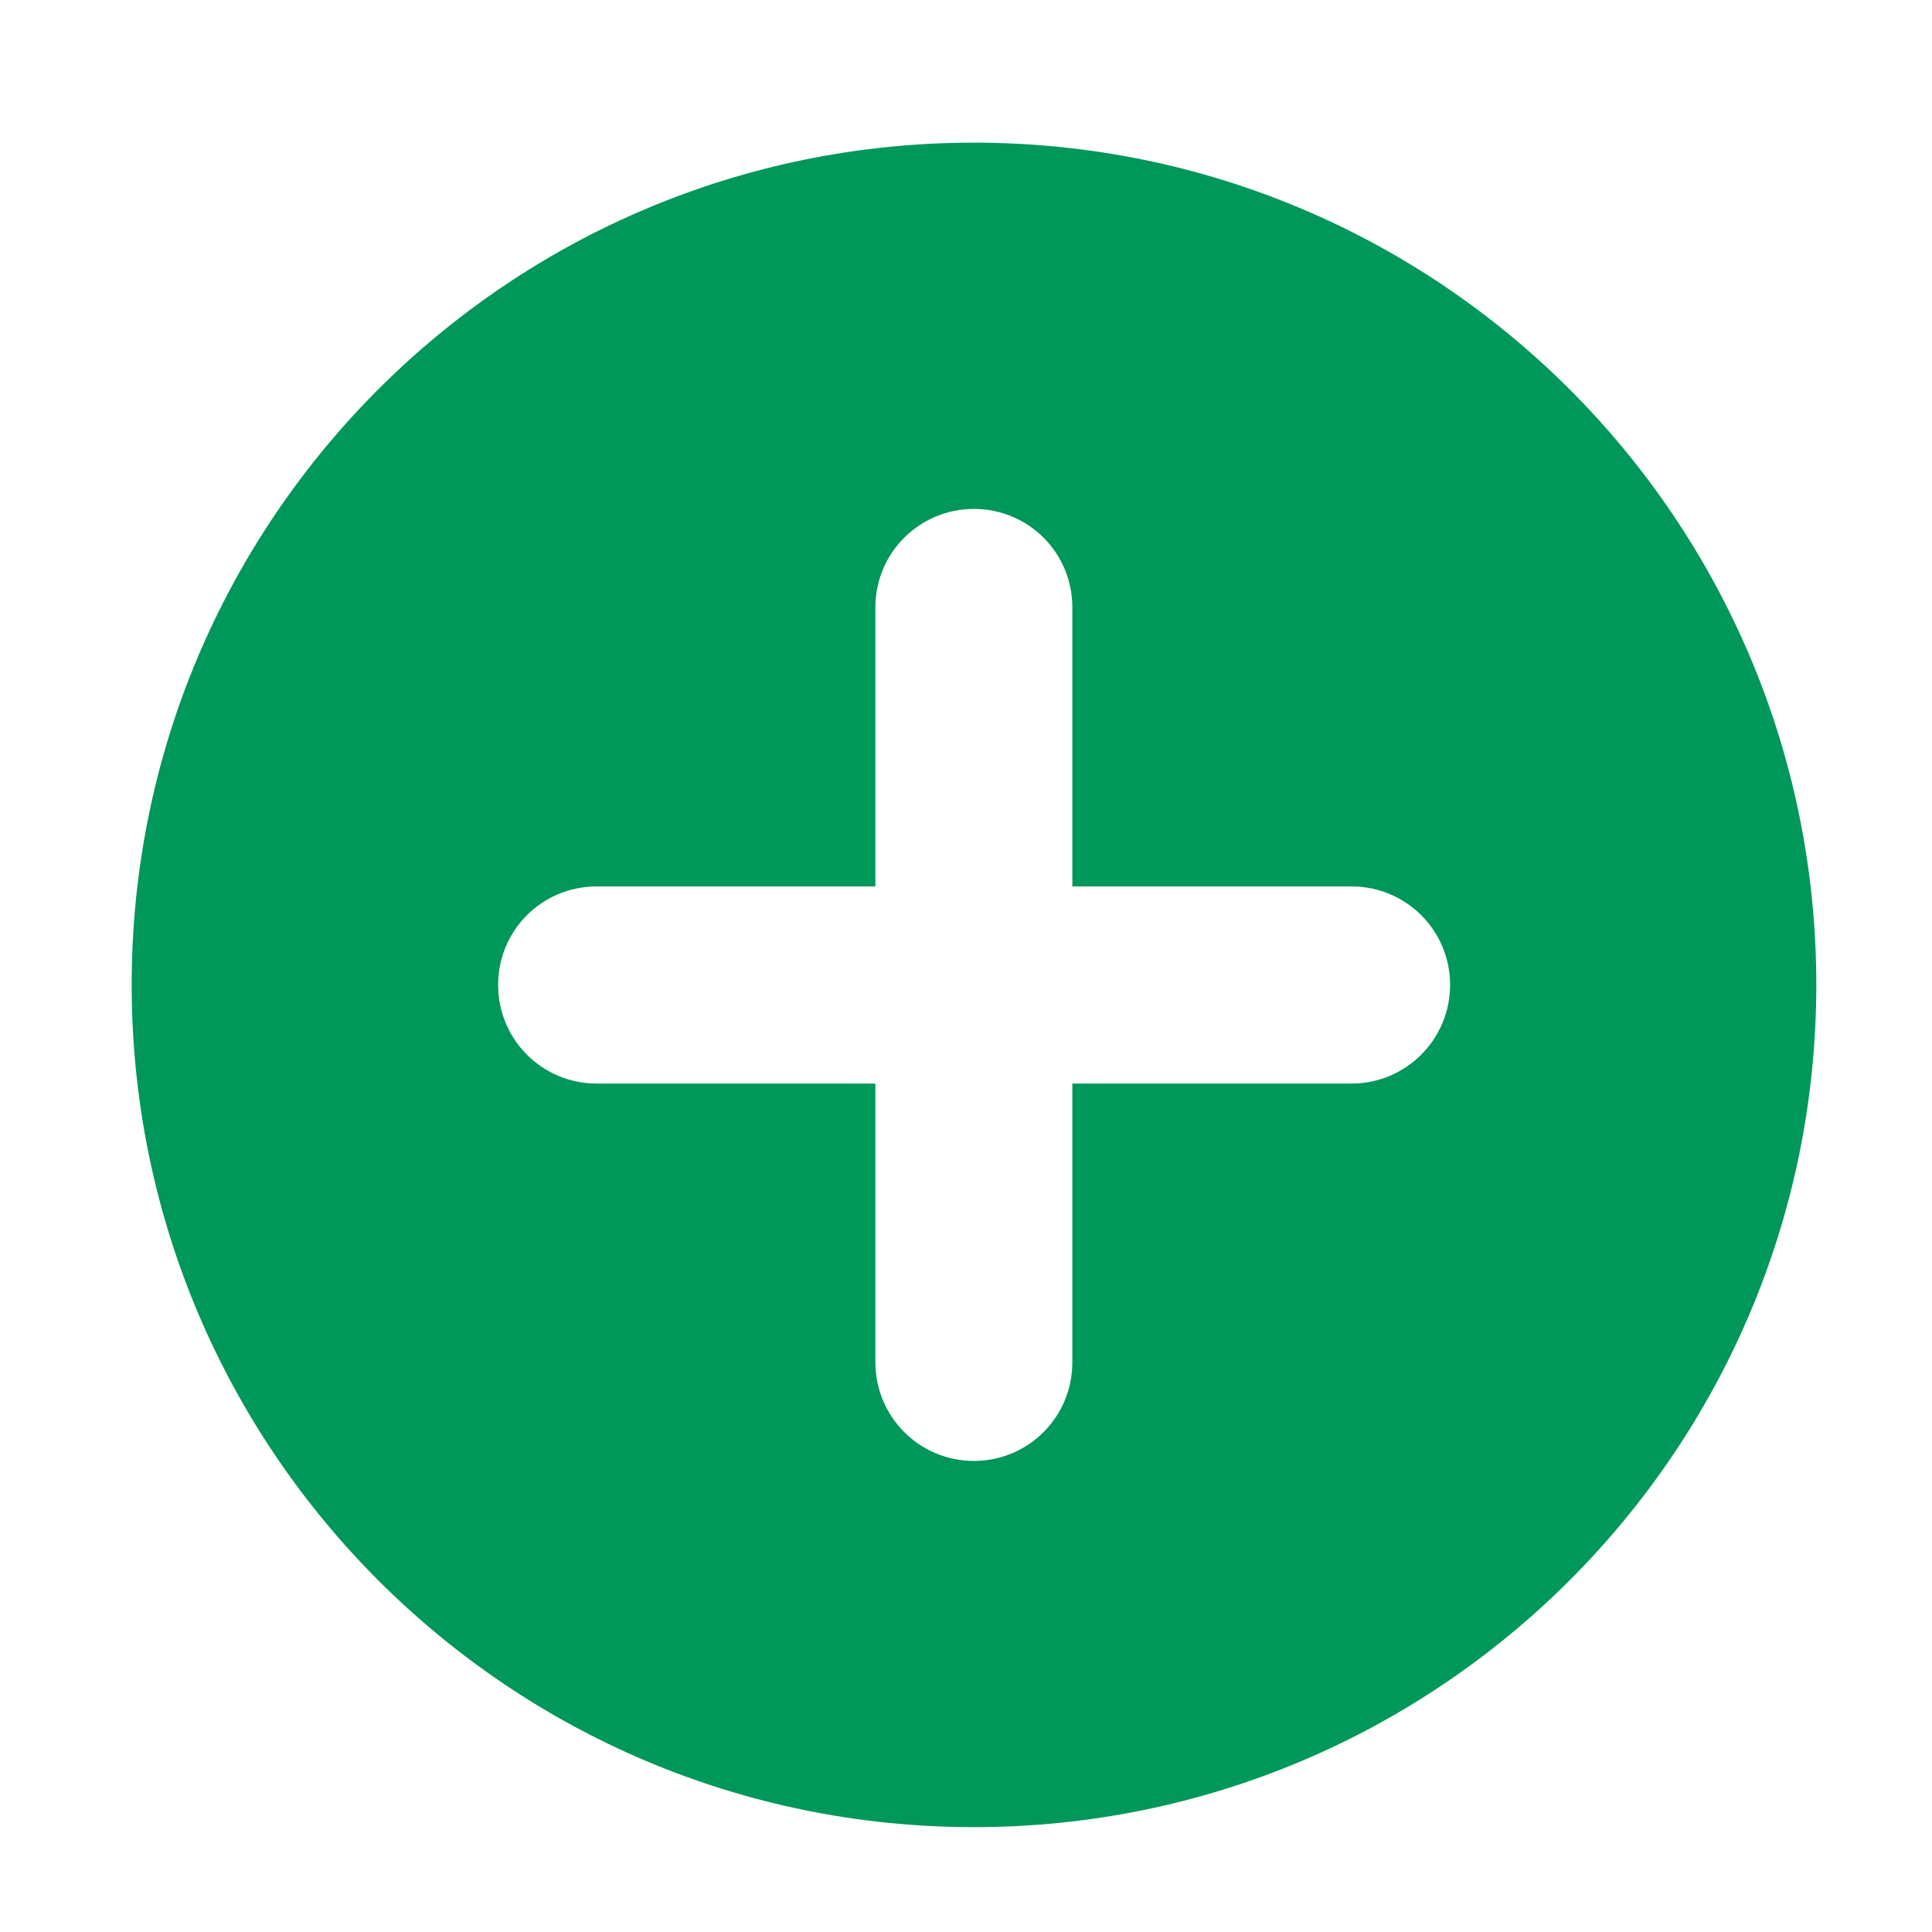 <?xml version="1.0" encoding="UTF-8" standalone="no"?>
<!-- Generator: Adobe Illustrator 16.0.4, SVG Export Plug-In . SVG Version: 6.00 Build 0)  -->

<svg
   xmlns:dc="http://purl.org/dc/elements/1.1/"
   xmlns:cc="http://creativecommons.org/ns#"
   xmlns:rdf="http://www.w3.org/1999/02/22-rdf-syntax-ns#"
   xmlns:svg="http://www.w3.org/2000/svg"
   xmlns="http://www.w3.org/2000/svg"
   xmlns:sodipodi="http://sodipodi.sourceforge.net/DTD/sodipodi-0.dtd"
   xmlns:inkscape="http://www.inkscape.org/namespaces/inkscape"
   version="1.1"
   id="Layer_1"
   x="0px"
   y="0px"
   width="56.693px"
   height="56.693px"
   viewBox="0 0 56.693 56.693"
   enable-background="new 0 0 56.693 56.693"
   xml:space="preserve"
   inkscape:version="0.48.4 r9939"
   sodipodi:docname="added_by_order.svg"><defs
   id="defs13" /><sodipodi:namedview
   pagecolor="#ffffff"
   bordercolor="#666666"
   borderopacity="1"
   objecttolerance="10"
   gridtolerance="10"
   guidetolerance="10"
   inkscape:pageopacity="0"
   inkscape:pageshadow="2"
   inkscape:window-width="1920"
   inkscape:window-height="1137"
   id="namedview11"
   showgrid="false"
   inkscape:zoom="4.1627714"
   inkscape:cx="-12.852015"
   inkscape:cy="28.3465"
   inkscape:window-x="-8"
   inkscape:window-y="-8"
   inkscape:window-maximized="1"
   inkscape:current-layer="Layer_1" />
<g
   id="g3">
	<path
   fill="#474A56"
   d="M415.581,2316.095l-6.135-22.217c-0.203-0.738-0.875-1.25-1.643-1.25h-15.713   c-0.766,0-1.438,0.512-1.643,1.25l-6.133,22.217c-0.143,0.512-0.037,1.062,0.285,1.484c0.322,0.424,0.824,0.673,1.355,0.673h19.229   v6.021c-0.477,0.249-0.805,0.741-0.805,1.316c0,0.82,0.664,1.485,1.486,1.485c0.82,0,1.486-0.665,1.486-1.485   c0-0.575-0.328-1.067-0.805-1.316v-6.021h7.391c0.531,0,1.033-0.249,1.355-0.673   C415.616,2317.157,415.722,2316.606,415.581,2316.095z"
   id="path5" />
	<path
   fill="#474A56"
   d="M408.825,2337.704h-7.174v-17.431h-3.408v17.431h-6.867c-0.939,0-1.703,0.763-1.703,1.703   c0,0.941,0.764,1.705,1.703,1.705h17.449c0.941,0,1.703-0.764,1.703-1.705C410.528,2338.467,409.767,2337.704,408.825,2337.704z"
   id="path7" />
</g>
<path
   fill="#474A56"
   d="M28.577,4.186c-13.65,0-24.713,11.062-24.713,24.711c0,13.652,11.062,24.719,24.713,24.719  c13.651,0,24.721-11.066,24.721-24.719C53.298,15.248,42.229,4.186,28.577,4.186z M39.663,31.796h-8.196v8.176  c0,1.604-1.286,2.898-2.89,2.898c-1.596,0-2.89-1.295-2.89-2.898v-8.176h-8.181c-1.602,0-2.889-1.299-2.889-2.893  c0-1.602,1.287-2.891,2.889-2.891h8.181v-8.189c0-1.599,1.294-2.889,2.89-2.889c1.604,0,2.89,1.29,2.89,2.889v8.189h8.196  c1.594,0,2.889,1.289,2.889,2.891C42.552,30.497,41.257,31.796,39.663,31.796z"
   id="path9"
   style="fill:#00975a;fill-opacity:1" />
</svg>